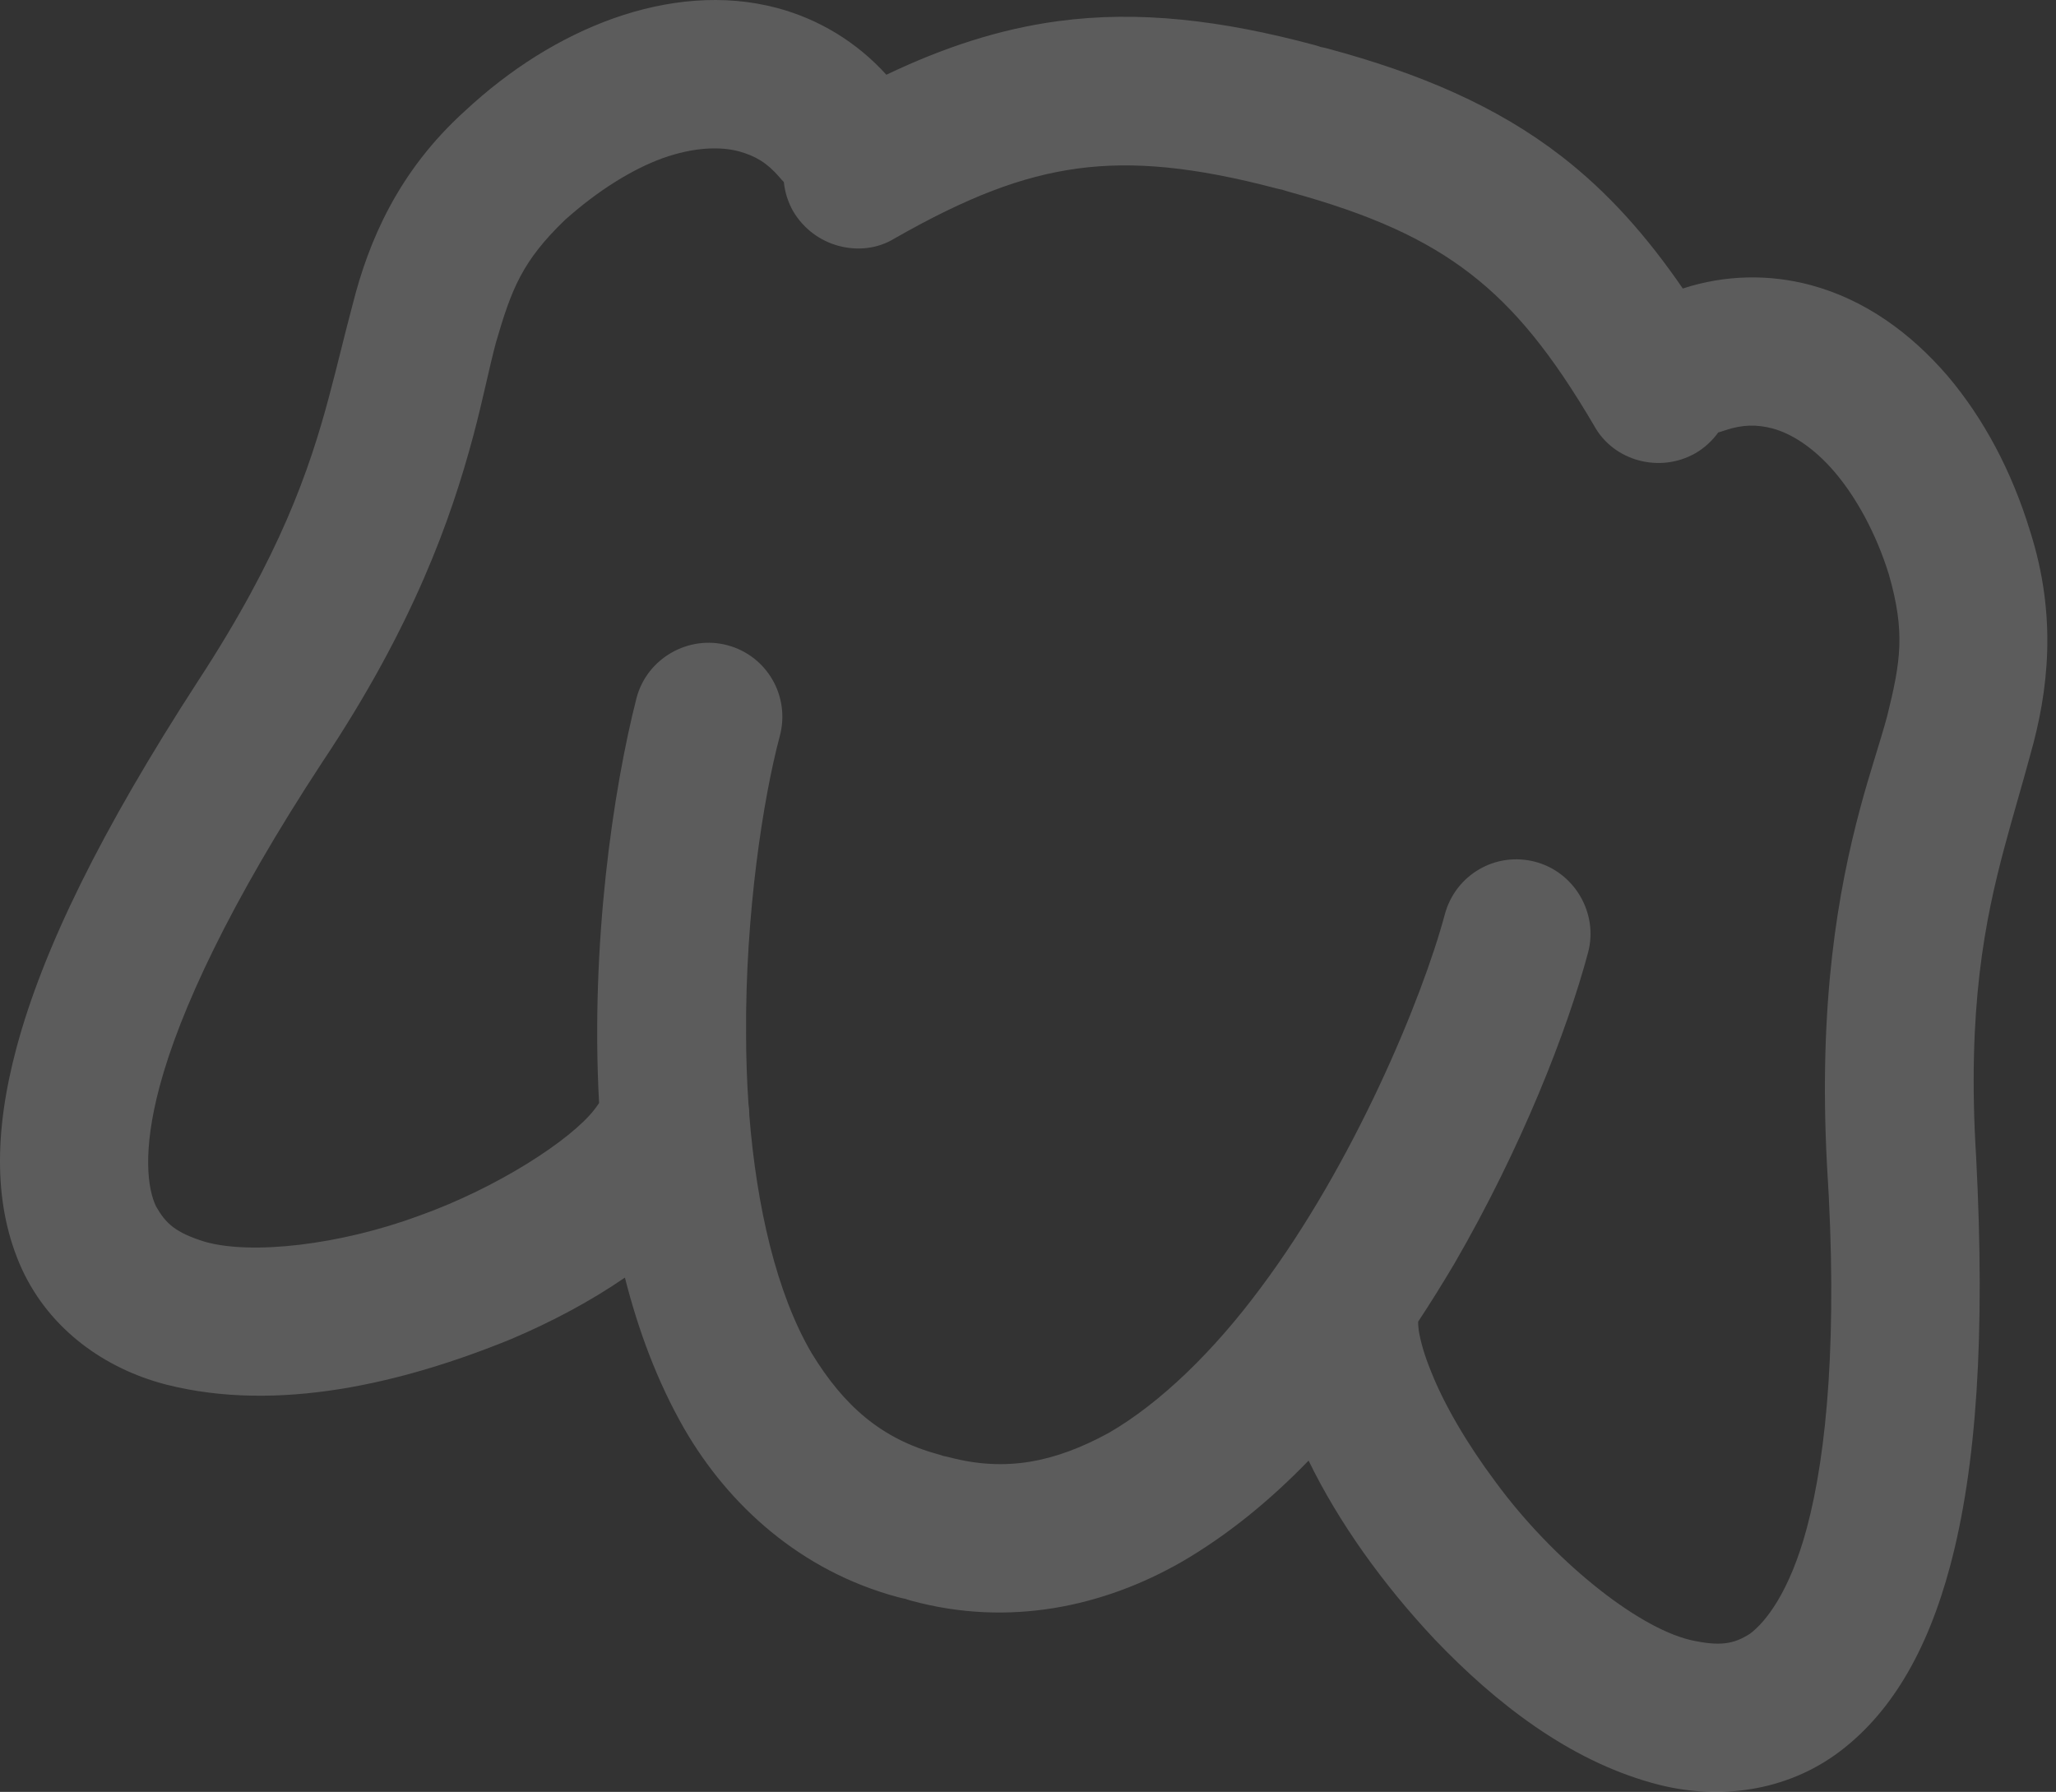 <?xml version="1.0" encoding="UTF-8"?> <svg xmlns="http://www.w3.org/2000/svg" width="218" height="190" viewBox="0 0 218 190" fill="none"><rect x="0" y="0" width="218" height="190" fill="#333333" stroke="none"/> <path opacity="0.2" fill-rule="evenodd" clip-rule="evenodd" d="M84.095 22.395C83.542 21.413 83.22 20.361 83.112 19.303C82.948 19.137 82.789 18.963 82.638 18.779C81.312 17.244 80.1 16.541 78.36 16.051C76.407 15.527 73.612 15.579 70.263 16.773C67.058 17.939 63.431 20.172 59.923 23.303C55.365 27.688 54.247 30.617 52.582 36.334C51.843 39.093 51.205 42.395 50.172 46.255C47.841 54.956 43.872 66.285 34.169 80.82C24.351 95.789 19.058 107.23 16.929 115.181C15.077 122.097 15.659 126.077 16.546 127.919C17.574 129.73 18.608 130.696 21.71 131.662C26.672 133.082 36.041 132.01 44.417 128.915C52.759 125.944 60.533 120.863 63.016 117.658C63.218 117.397 63.385 117.16 63.521 116.956C62.6 100.084 65.013 83.708 67.5 73.977C68.623 69.784 73.003 67.309 77.136 68.417C81.355 69.547 83.806 73.855 82.683 78.047C80.909 84.67 79.022 96.959 79.108 109.599C79.109 112.074 79.193 114.566 79.361 117.036C79.421 117.432 79.452 117.835 79.45 118.241C80.221 127.908 82.325 137.131 86.078 143.51C89.485 149.075 93.432 152.537 99.383 154.176C99.603 154.235 99.819 154.304 100.029 154.379C100.249 154.419 100.47 154.468 100.69 154.527C106.663 156.085 111.811 155.06 117.543 151.945C123.045 148.772 128.714 143.236 133.628 136.611C143.562 123.363 150.817 105.836 153.196 96.951C154.319 92.759 158.595 90.255 162.814 91.386C166.946 92.494 169.503 96.829 168.38 101.022C166.156 109.326 161.33 121.697 154.211 133.983C152.99 136.044 151.71 138.105 150.366 140.141C150.366 140.401 150.383 140.72 150.435 141.094C150.61 142.185 151.028 143.7 151.73 145.4C153.107 148.909 155.581 153.134 158.581 157.14C164.55 165.282 173.417 172.488 179.208 173.886C182.4 174.607 183.857 174.31 185.551 173.228C187.135 172.049 189.733 168.921 191.585 162.005C193.714 154.054 194.871 141.504 193.721 123.594C192.791 106.209 194.91 94.384 197.241 85.683C198.274 81.823 199.373 78.645 200.101 75.925C201.547 70.107 202.021 67.005 200.286 60.934C198.914 56.494 196.788 52.719 194.573 50.099C192.27 47.39 189.875 45.947 187.922 45.423C186.296 45.011 184.787 44.985 182.854 45.646C182.632 45.726 182.411 45.794 182.188 45.853C181.565 46.719 180.758 47.473 179.785 48.048C177.865 49.138 175.719 49.34 173.748 48.811C171.817 48.294 170.064 47.023 169.045 45.169C164.566 37.538 160.637 32.68 155.913 29.032C151.192 25.384 145.406 22.723 136.63 20.325C136.41 20.265 136.194 20.197 135.984 20.122C135.764 20.082 135.543 20.033 135.323 19.974C126.629 17.689 120.183 17.071 114.272 17.868C108.358 18.664 102.527 20.906 94.857 25.28C93.042 26.397 90.895 26.599 88.921 26.07C86.99 25.552 85.232 24.304 84.095 22.395ZM138.751 154.869C134.713 159.04 130.245 162.73 125.281 165.616C117.025 170.343 107.018 172.555 96.62 169.725C96.4 169.666 96.184 169.598 95.974 169.522C95.754 169.482 95.533 169.434 95.313 169.374L95.208 169.346C84.905 166.584 77.245 159.612 72.545 151.477C69.7 146.513 67.688 141.093 66.26 135.466C62.663 137.937 58.574 140.129 54.183 141.992C42.562 146.73 29.41 149.792 17.651 146.818L17.341 146.735C11.256 145.104 5.353 141.116 2.323 134.565C-0.677 127.973 -0.667 120.122 1.746 111.111C4.56 100.606 10.732 88.043 21.007 72.195C29.683 58.92 32.8 49.853 34.862 42.151C35.785 38.706 36.526 35.521 37.398 32.263C39.083 25.569 42.219 18.178 49.271 11.79C54.074 7.317 59.406 3.96 65.065 1.939C70.694 -0.044 76.698 -0.681 82.429 0.855C86.792 2.025 90.807 4.42 93.982 7.925C100.031 5.035 105.983 3.076 112.178 2.243C120.746 1.09 129.526 2.133 139.392 4.778C139.613 4.837 139.828 4.906 140.039 4.981C140.259 5.021 140.479 5.07 140.7 5.129C150.566 7.774 158.712 11.269 165.534 16.547C170.493 20.375 174.62 25.045 178.429 30.59C182.925 29.124 187.615 29.055 191.992 30.228C197.744 31.771 202.604 35.32 206.507 39.858C210.379 44.435 213.319 50.009 215.243 56.286C218.153 65.368 217.181 73.316 215.284 79.995C214.422 83.213 213.482 86.302 212.549 89.787C210.491 97.471 208.55 106.873 209.535 122.738C210.514 141.603 209.581 155.57 206.768 166.076C204.354 175.087 200.44 181.891 194.547 186.099C188.649 190.256 181.545 190.757 175.586 189.159L175.15 189.042C166.387 186.604 158.666 180.683 152.13 173.835C146.635 167.991 141.925 161.405 138.751 154.869Z" fill="white"></path> </svg> 